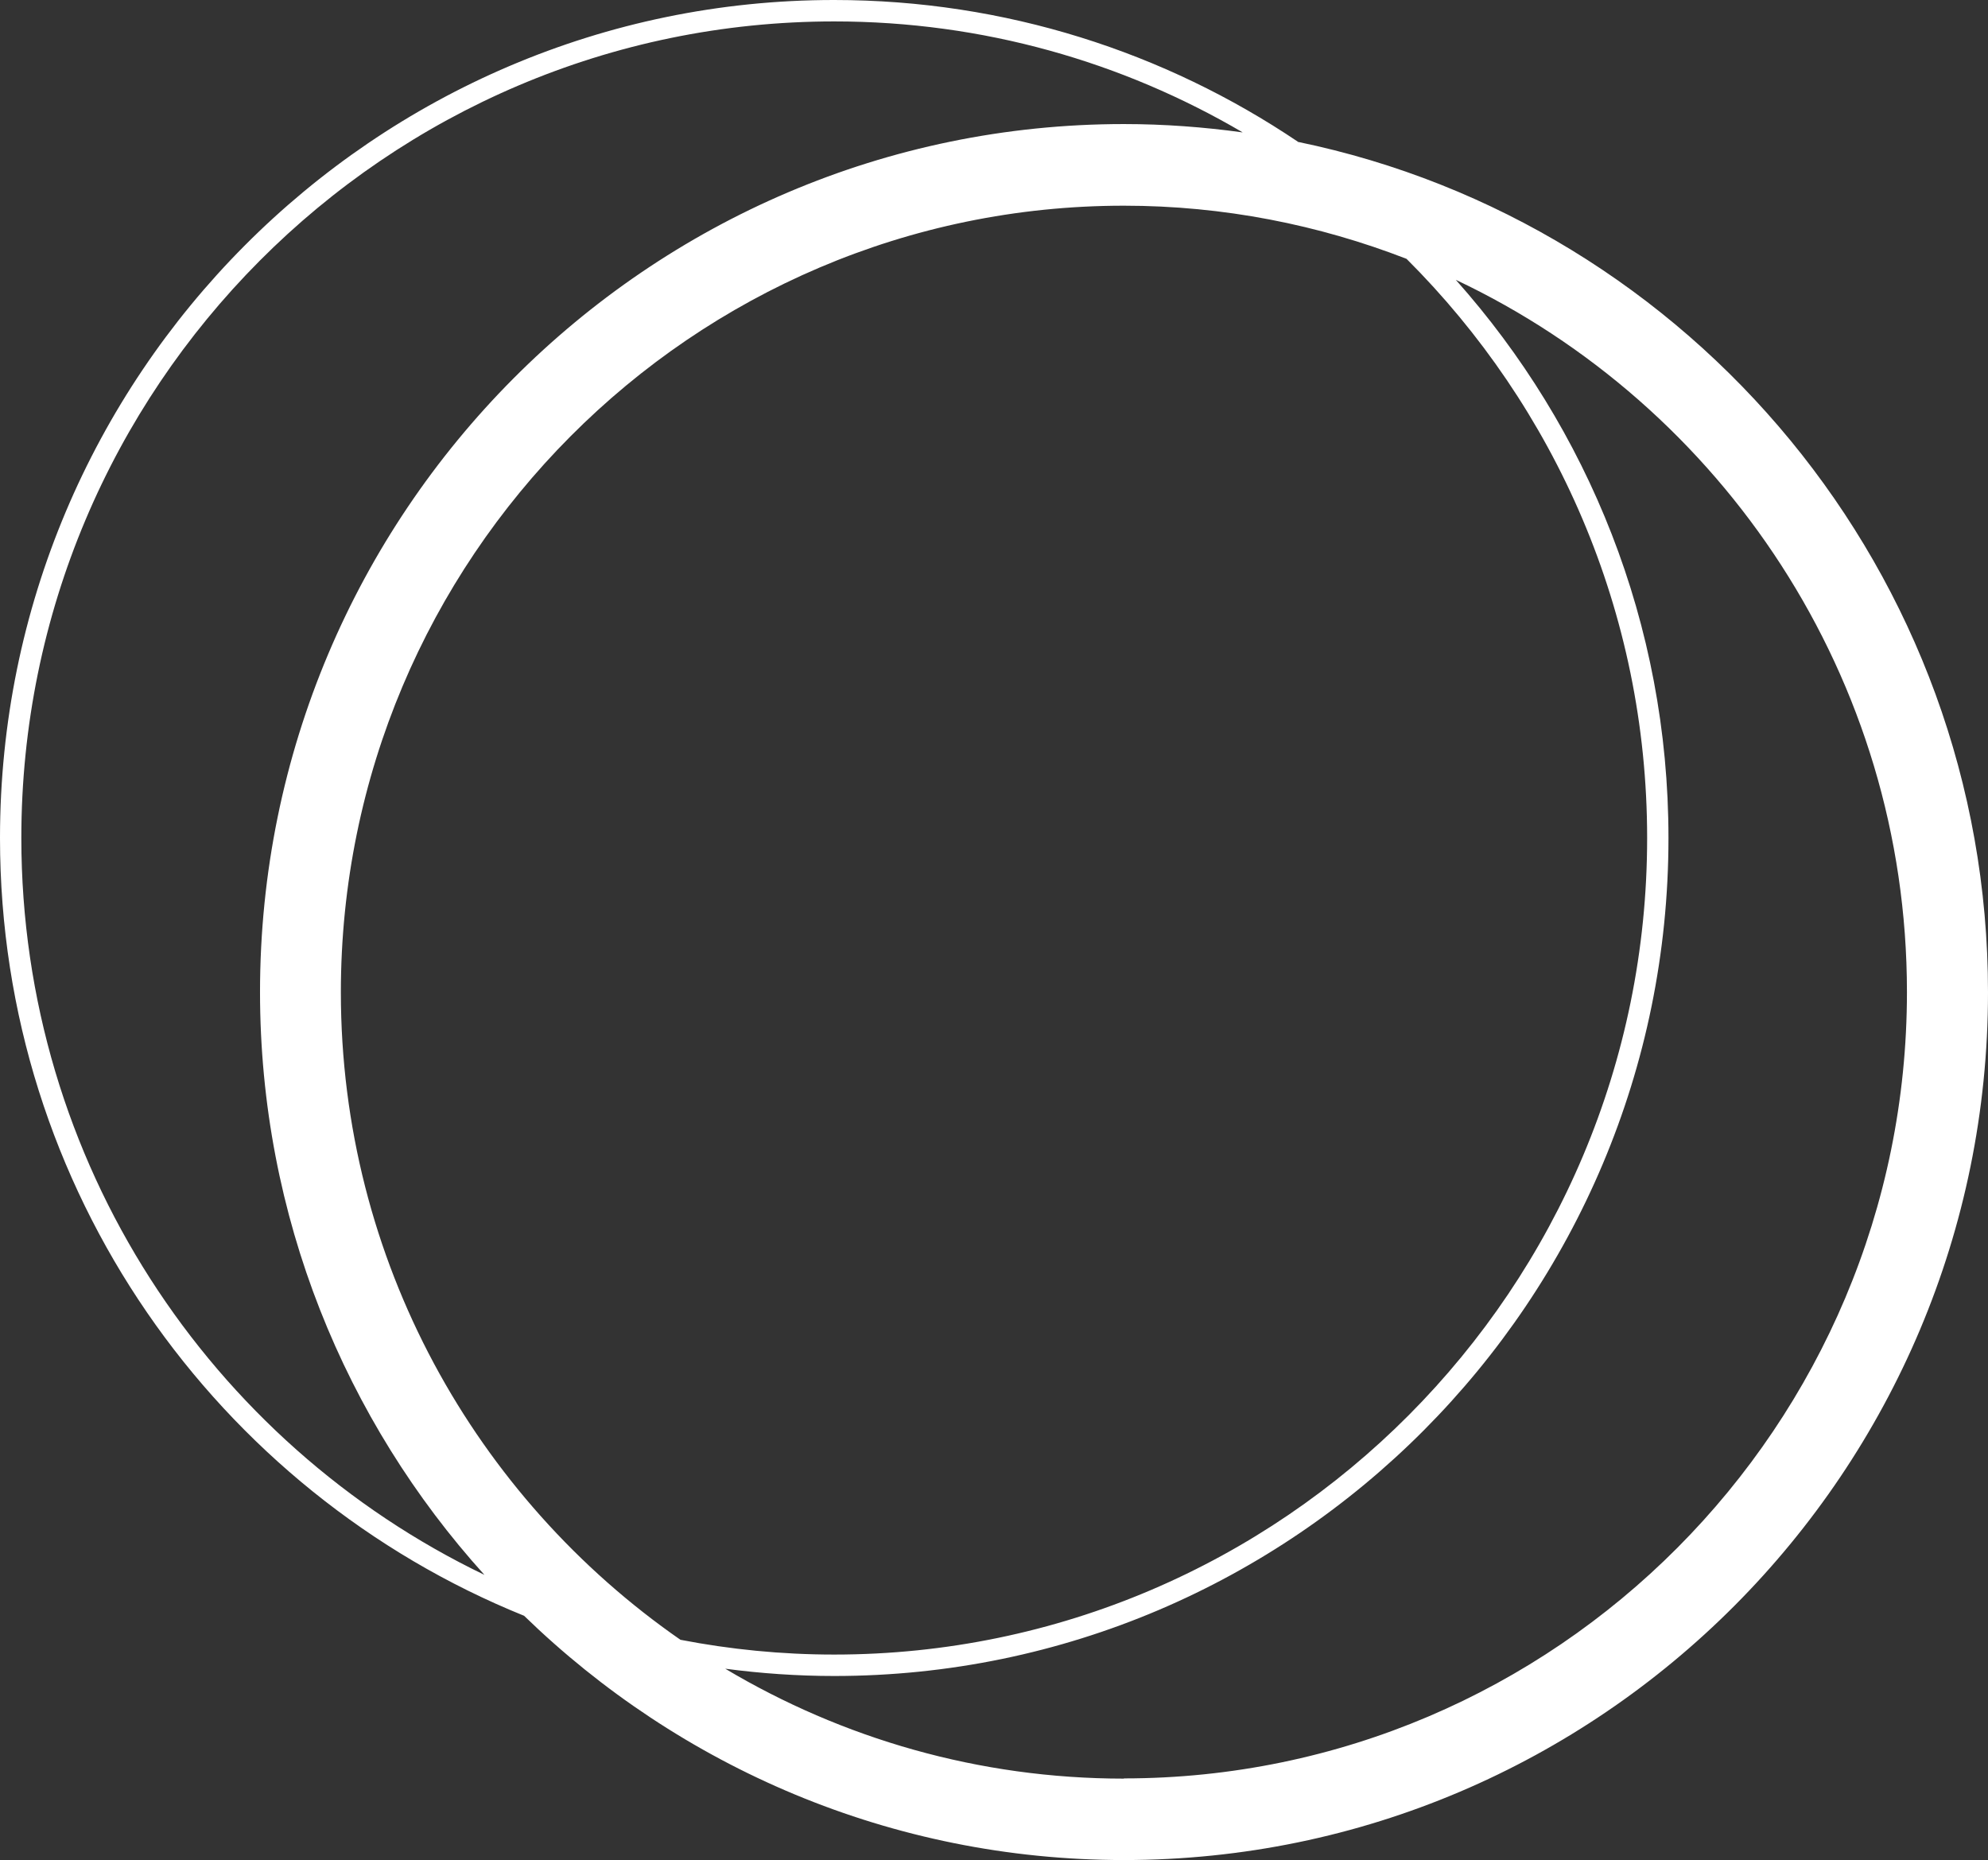 <svg width="233" height="218" viewBox="0 0 233 218" fill="none" xmlns="http://www.w3.org/2000/svg">
<rect x="0" y="0" width="233" height="218" fill="#333333" stroke="none"/>
<path d="M152.1 16.599C136.55 6.127 117.85 0 97.75 0C43.85 0 0 44.047 0 98.214C0 139.474 25.45 174.832 61.425 189.372C79.65 207.076 104.45 218 131.725 218C187.575 218 233 172.371 233 116.295C233 67.201 198.225 26.142 152.1 16.624V16.599ZM2.5 98.214C2.5 45.428 45.225 2.511 97.775 2.511C115.225 2.511 131.575 7.257 145.65 15.519C141.1 14.892 136.45 14.54 131.725 14.54C75.9 14.54 30.475 60.169 30.475 116.27C30.475 142.538 40.45 166.52 56.775 184.576C24.7 169.157 2.5 136.234 2.5 98.189V98.214ZM39.95 116.295C39.95 65.468 81.125 24.108 131.725 24.108C143.4 24.108 154.55 26.343 164.85 30.336C182.25 47.688 193.05 71.696 193.05 98.214C193.05 150.975 150.325 193.917 97.775 193.917C91.6 193.917 85.575 193.315 79.75 192.185C55.75 175.535 39.95 147.736 39.95 116.295ZM131.725 208.457C114.675 208.457 98.7 203.736 85 195.575C89.175 196.127 93.425 196.429 97.775 196.429C151.675 196.429 195.55 152.382 195.55 98.214C195.55 73.102 186.125 50.2 170.625 32.797C201.825 47.538 223.5 79.405 223.5 116.27C223.5 167.097 182.325 208.432 131.725 208.432V208.457Z" fill="white"/>
</svg>
